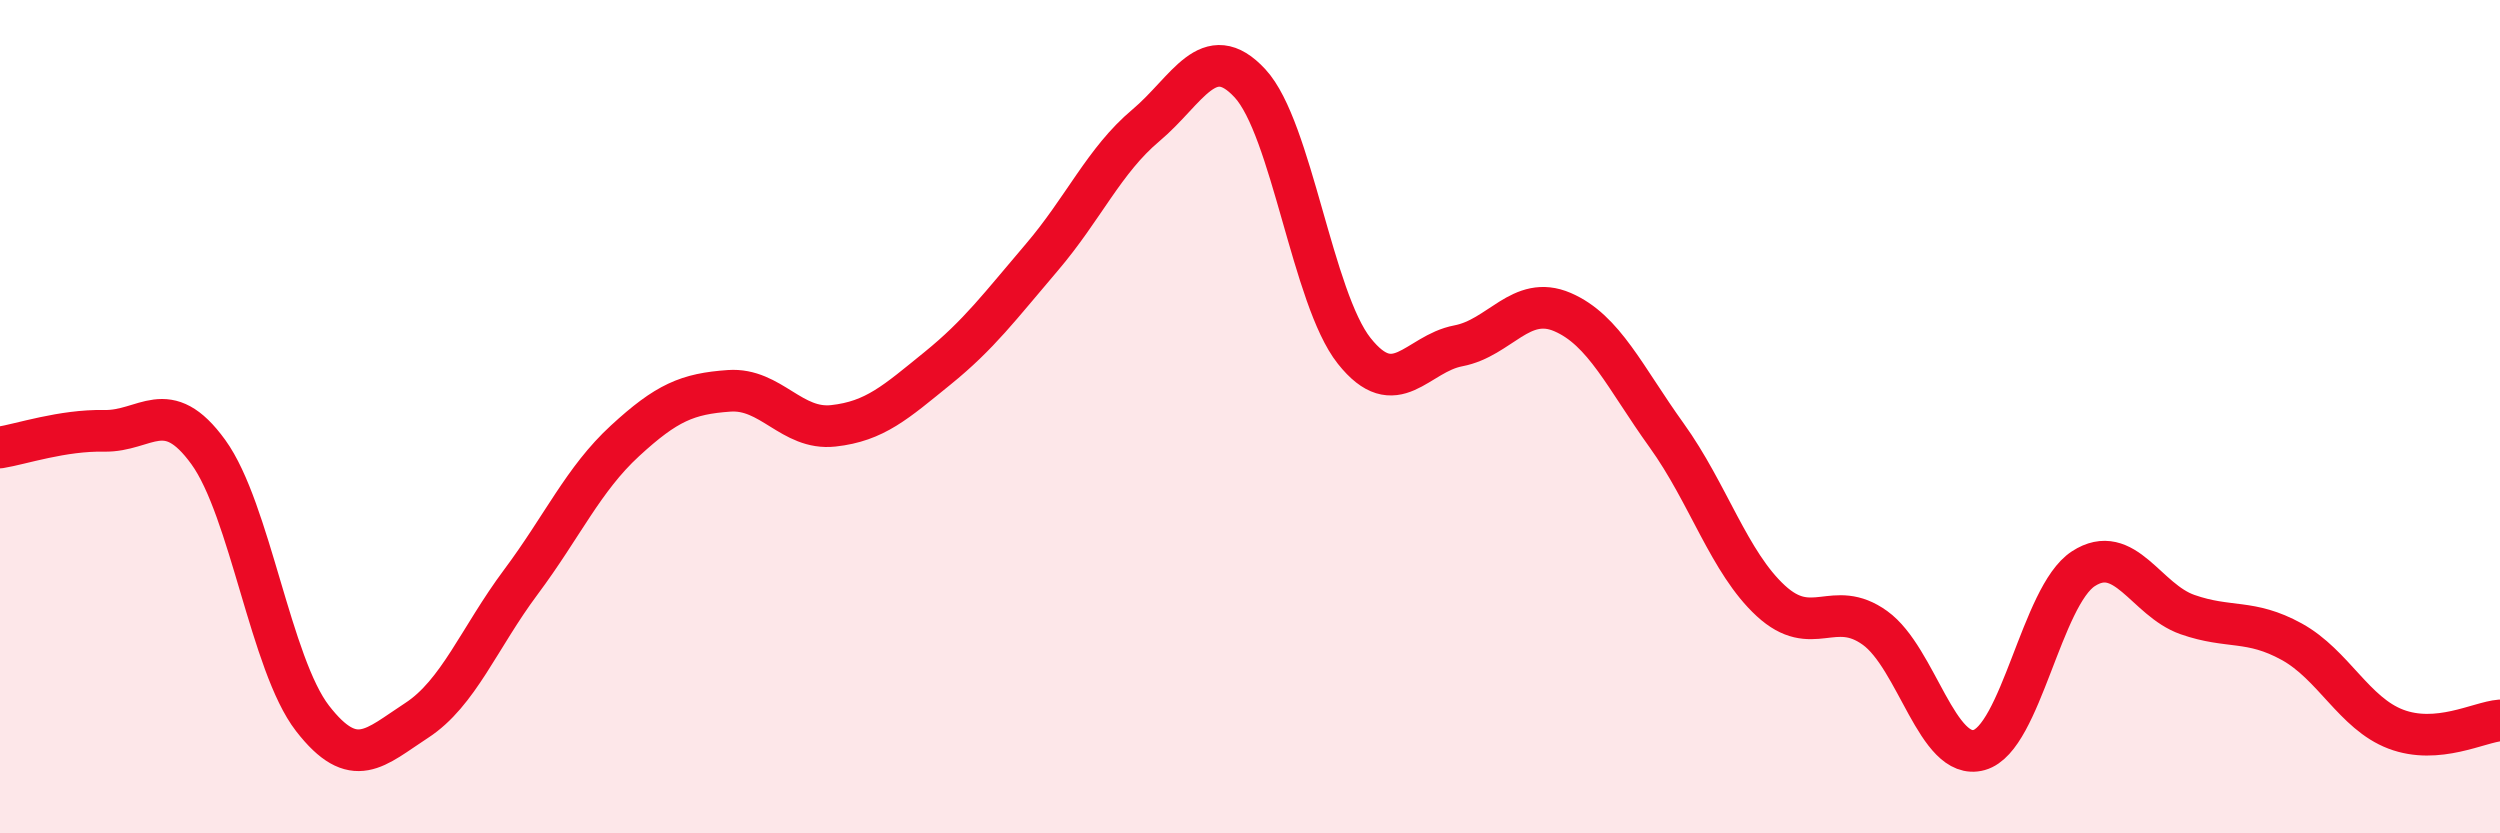 
    <svg width="60" height="20" viewBox="0 0 60 20" xmlns="http://www.w3.org/2000/svg">
      <path
        d="M 0,10.74 C 0.5,10.66 1.5,10.32 2.5,10.34 C 3.5,10.36 4,9.47 5,10.85 C 6,12.23 6.5,15.95 7.5,17.24 C 8.5,18.53 9,17.94 10,17.29 C 11,16.64 11.5,15.31 12.5,13.97 C 13.5,12.63 14,11.5 15,10.58 C 16,9.66 16.5,9.45 17.5,9.38 C 18.5,9.31 19,10.33 20,10.22 C 21,10.11 21.5,9.65 22.5,8.84 C 23.5,8.03 24,7.35 25,6.18 C 26,5.01 26.5,3.85 27.5,3.01 C 28.5,2.17 29,0.92 30,2 C 31,3.08 31.5,7.16 32.5,8.42 C 33.5,9.68 34,8.49 35,8.3 C 36,8.11 36.5,7.06 37.5,7.49 C 38.5,7.92 39,9.06 40,10.45 C 41,11.84 41.5,13.5 42.5,14.42 C 43.5,15.34 44,14.35 45,15.07 C 46,15.79 46.5,18.28 47.5,18 C 48.5,17.72 49,14.3 50,13.65 C 51,13 51.5,14.4 52.5,14.75 C 53.5,15.1 54,14.85 55,15.4 C 56,15.95 56.5,17.12 57.5,17.5 C 58.5,17.88 59.5,17.33 60,17.29L60 20L0 20Z"
        fill="#EB0A25"
        opacity="0.1"
        stroke-linecap="round"
        stroke-linejoin="round"
      />
      <path
        d="M 0,10.74 C 0.5,10.66 1.5,10.32 2.5,10.34 C 3.5,10.36 4,9.47 5,10.85 C 6,12.23 6.5,15.95 7.5,17.24 C 8.5,18.53 9,17.94 10,17.29 C 11,16.64 11.5,15.31 12.5,13.97 C 13.5,12.63 14,11.5 15,10.58 C 16,9.66 16.5,9.45 17.5,9.38 C 18.5,9.31 19,10.33 20,10.22 C 21,10.11 21.5,9.65 22.5,8.84 C 23.5,8.03 24,7.35 25,6.18 C 26,5.01 26.5,3.85 27.5,3.01 C 28.5,2.17 29,0.92 30,2 C 31,3.08 31.5,7.16 32.5,8.42 C 33.5,9.68 34,8.49 35,8.3 C 36,8.11 36.5,7.06 37.5,7.49 C 38.5,7.92 39,9.06 40,10.45 C 41,11.84 41.5,13.5 42.5,14.42 C 43.5,15.34 44,14.35 45,15.07 C 46,15.79 46.5,18.28 47.5,18 C 48.5,17.72 49,14.3 50,13.65 C 51,13 51.5,14.4 52.5,14.75 C 53.5,15.1 54,14.85 55,15.4 C 56,15.95 56.5,17.12 57.5,17.5 C 58.5,17.88 59.5,17.33 60,17.29"
        stroke="#EB0A25"
        stroke-width="1"
        fill="none"
        stroke-linecap="round"
        stroke-linejoin="round"
      />
    </svg>
  